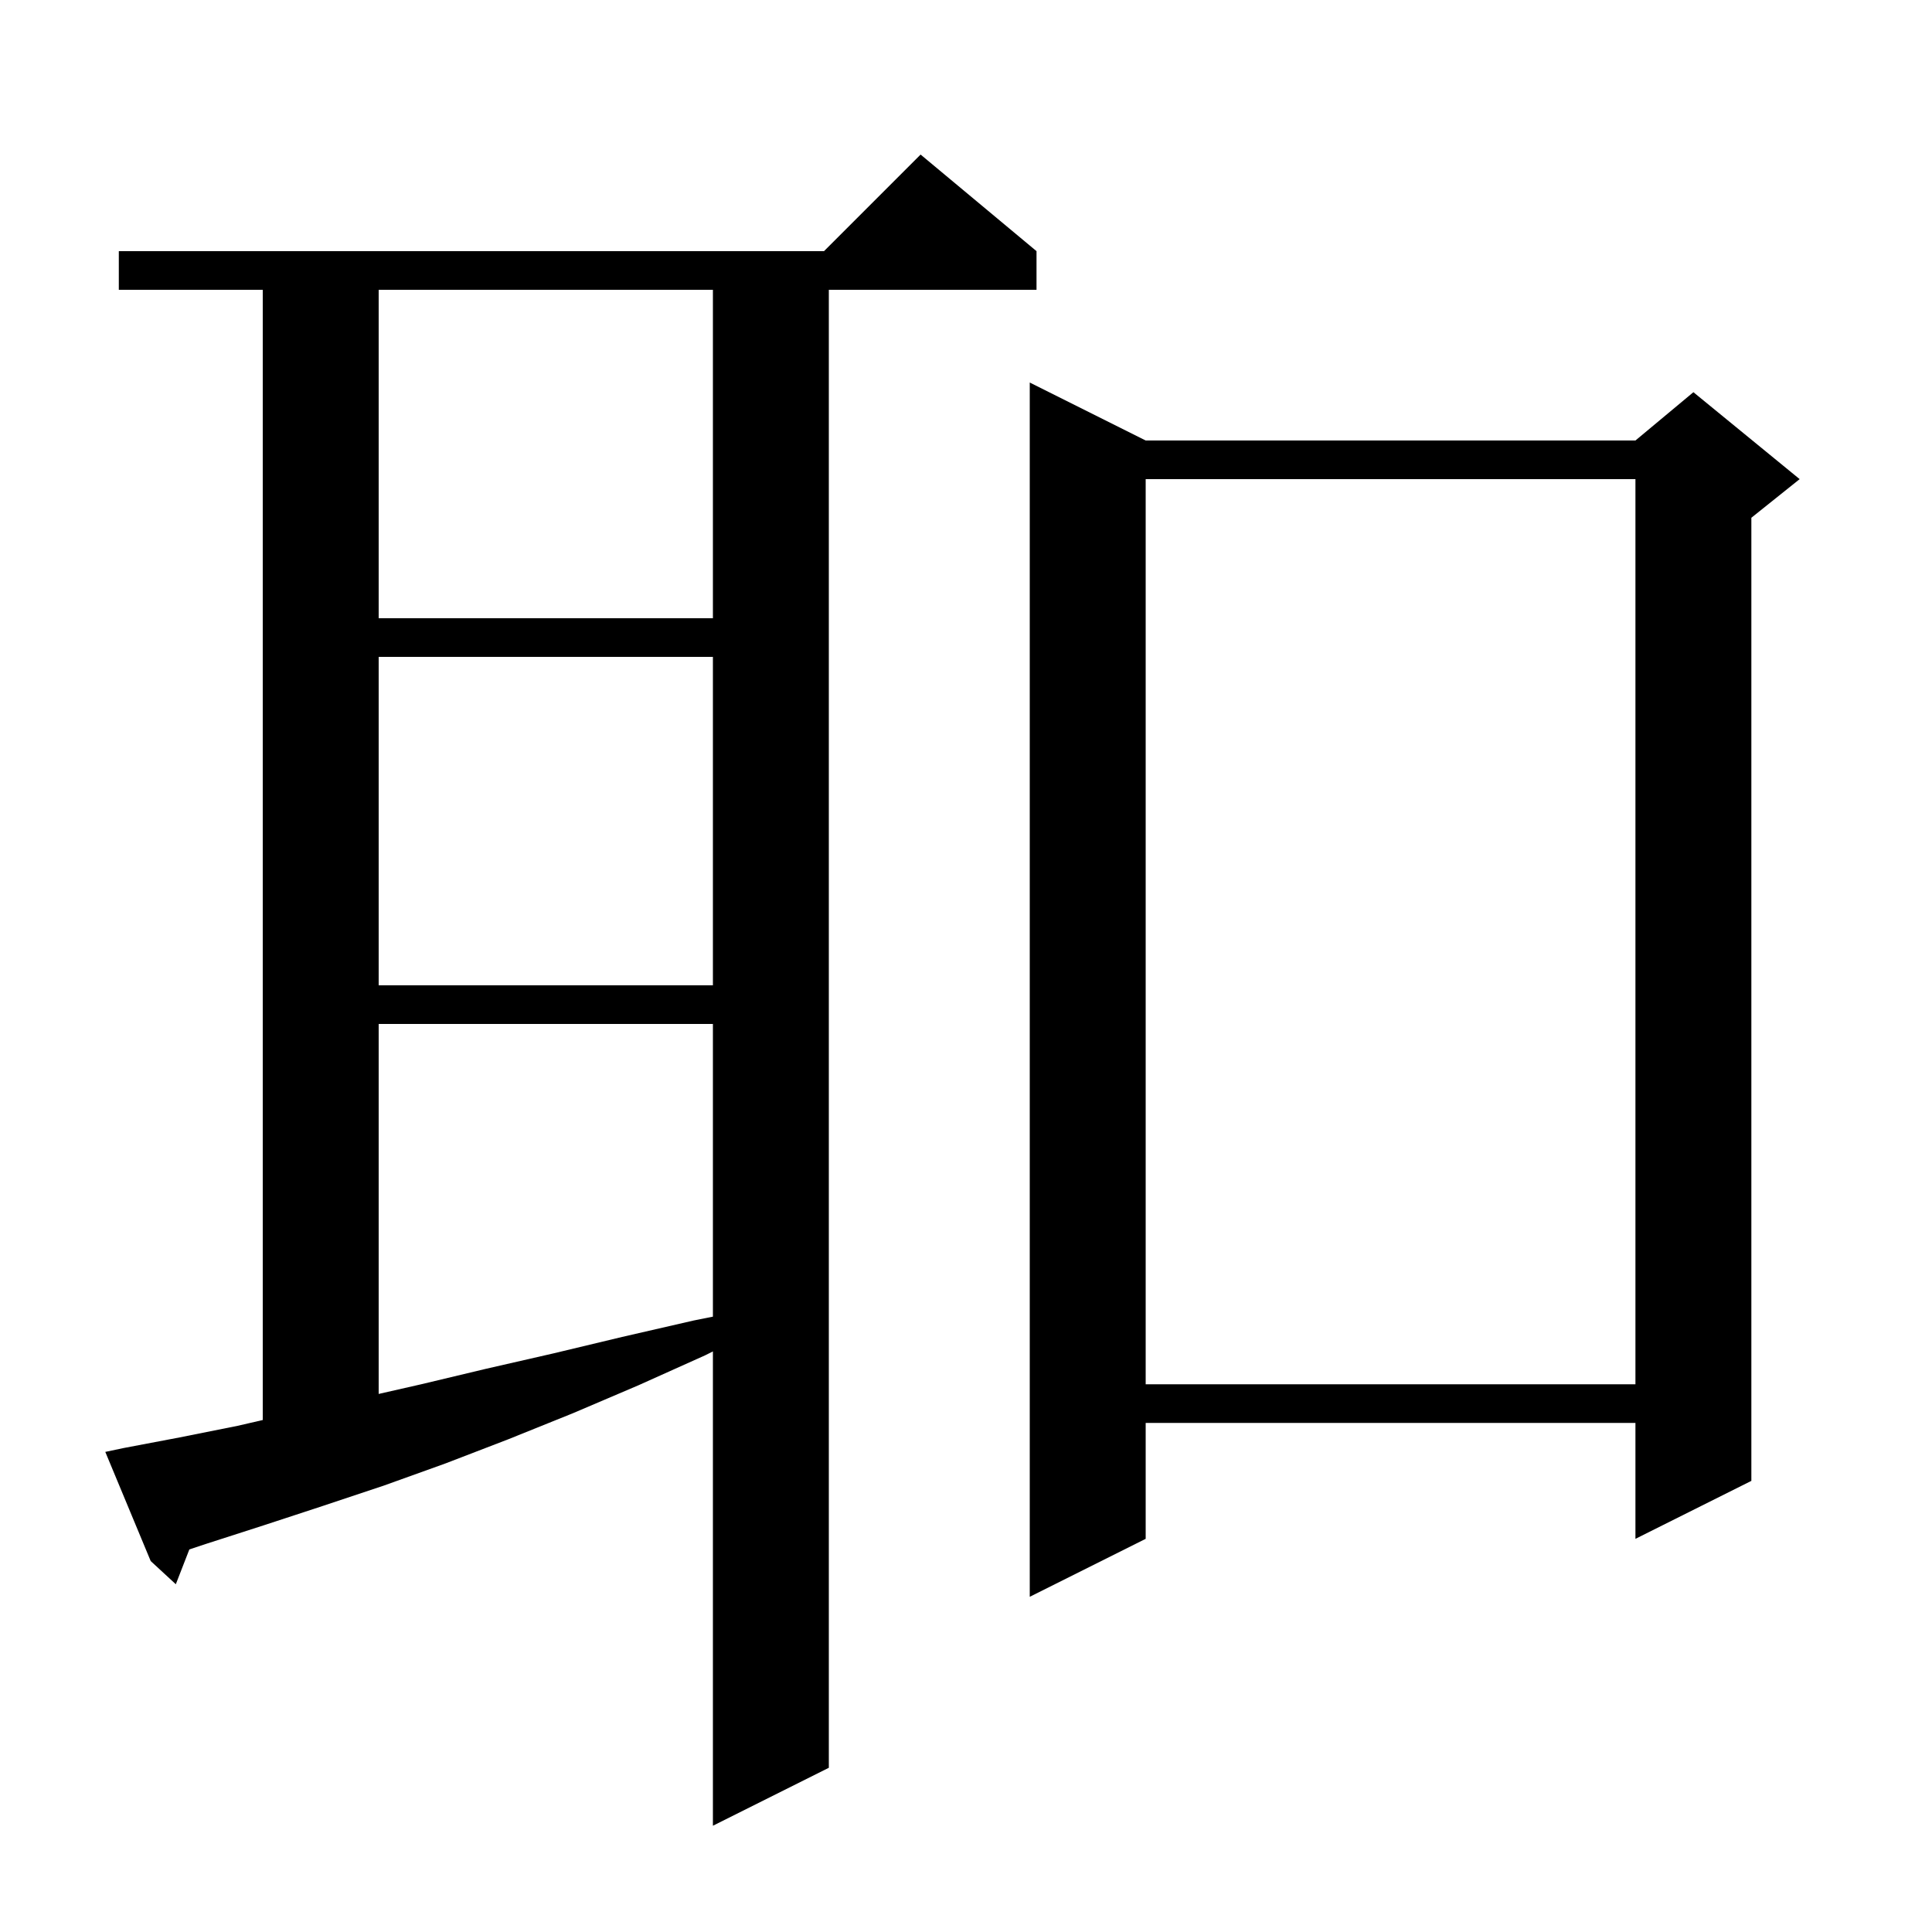 <svg xmlns="http://www.w3.org/2000/svg" xmlns:xlink="http://www.w3.org/1999/xlink" version="1.1" baseProfile="full" viewBox="0 0 200 200" width="200" height="200">
<g fill="black">
<path d="M 73.8 189 L 73.8 139.9 L 73 140.3 L 66.1 143.4 L 59.3 146.3 L 52.6 149 L 46.1 151.5 L 39.7 153.8 L 33.4 155.9 L 27.3 157.9 L 21.4 159.8 L 19.6 160.4 L 18.2 164 L 15.6 161.6 L 10.9 150.3 L 12.8 149.9 L 18.6 148.8 L 24.6 147.6 L 27.2 147 L 27.2 30 L 12.3 30 L 12.3 26 L 85.3 26 L 95.3 16 L 107.3 26 L 107.3 30 L 85.8 30 L 85.8 183 Z M 106.6 165.3 L 106.6 39.6 L 118.6 45.6 L 169.3 45.6 L 175.3 40.6 L 186.3 49.6 L 181.3 53.6 L 181.3 153.3 L 169.3 159.3 L 169.3 147.3 L 118.6 147.3 L 118.6 159.3 Z M 39.2 144.3 L 43.6 143.3 L 50.3 141.7 L 57.3 140.1 L 64.4 138.4 L 71.8 136.7 L 73.8 136.3 L 73.8 106 L 39.2 106 Z M 118.6 143.3 L 169.3 143.3 L 169.3 49.6 L 118.6 49.6 Z M 39.2 102 L 73.8 102 L 73.8 68 L 39.2 68 Z M 39.2 64 L 73.8 64 L 73.8 30 L 39.2 30 Z " />
</g>
</svg>
